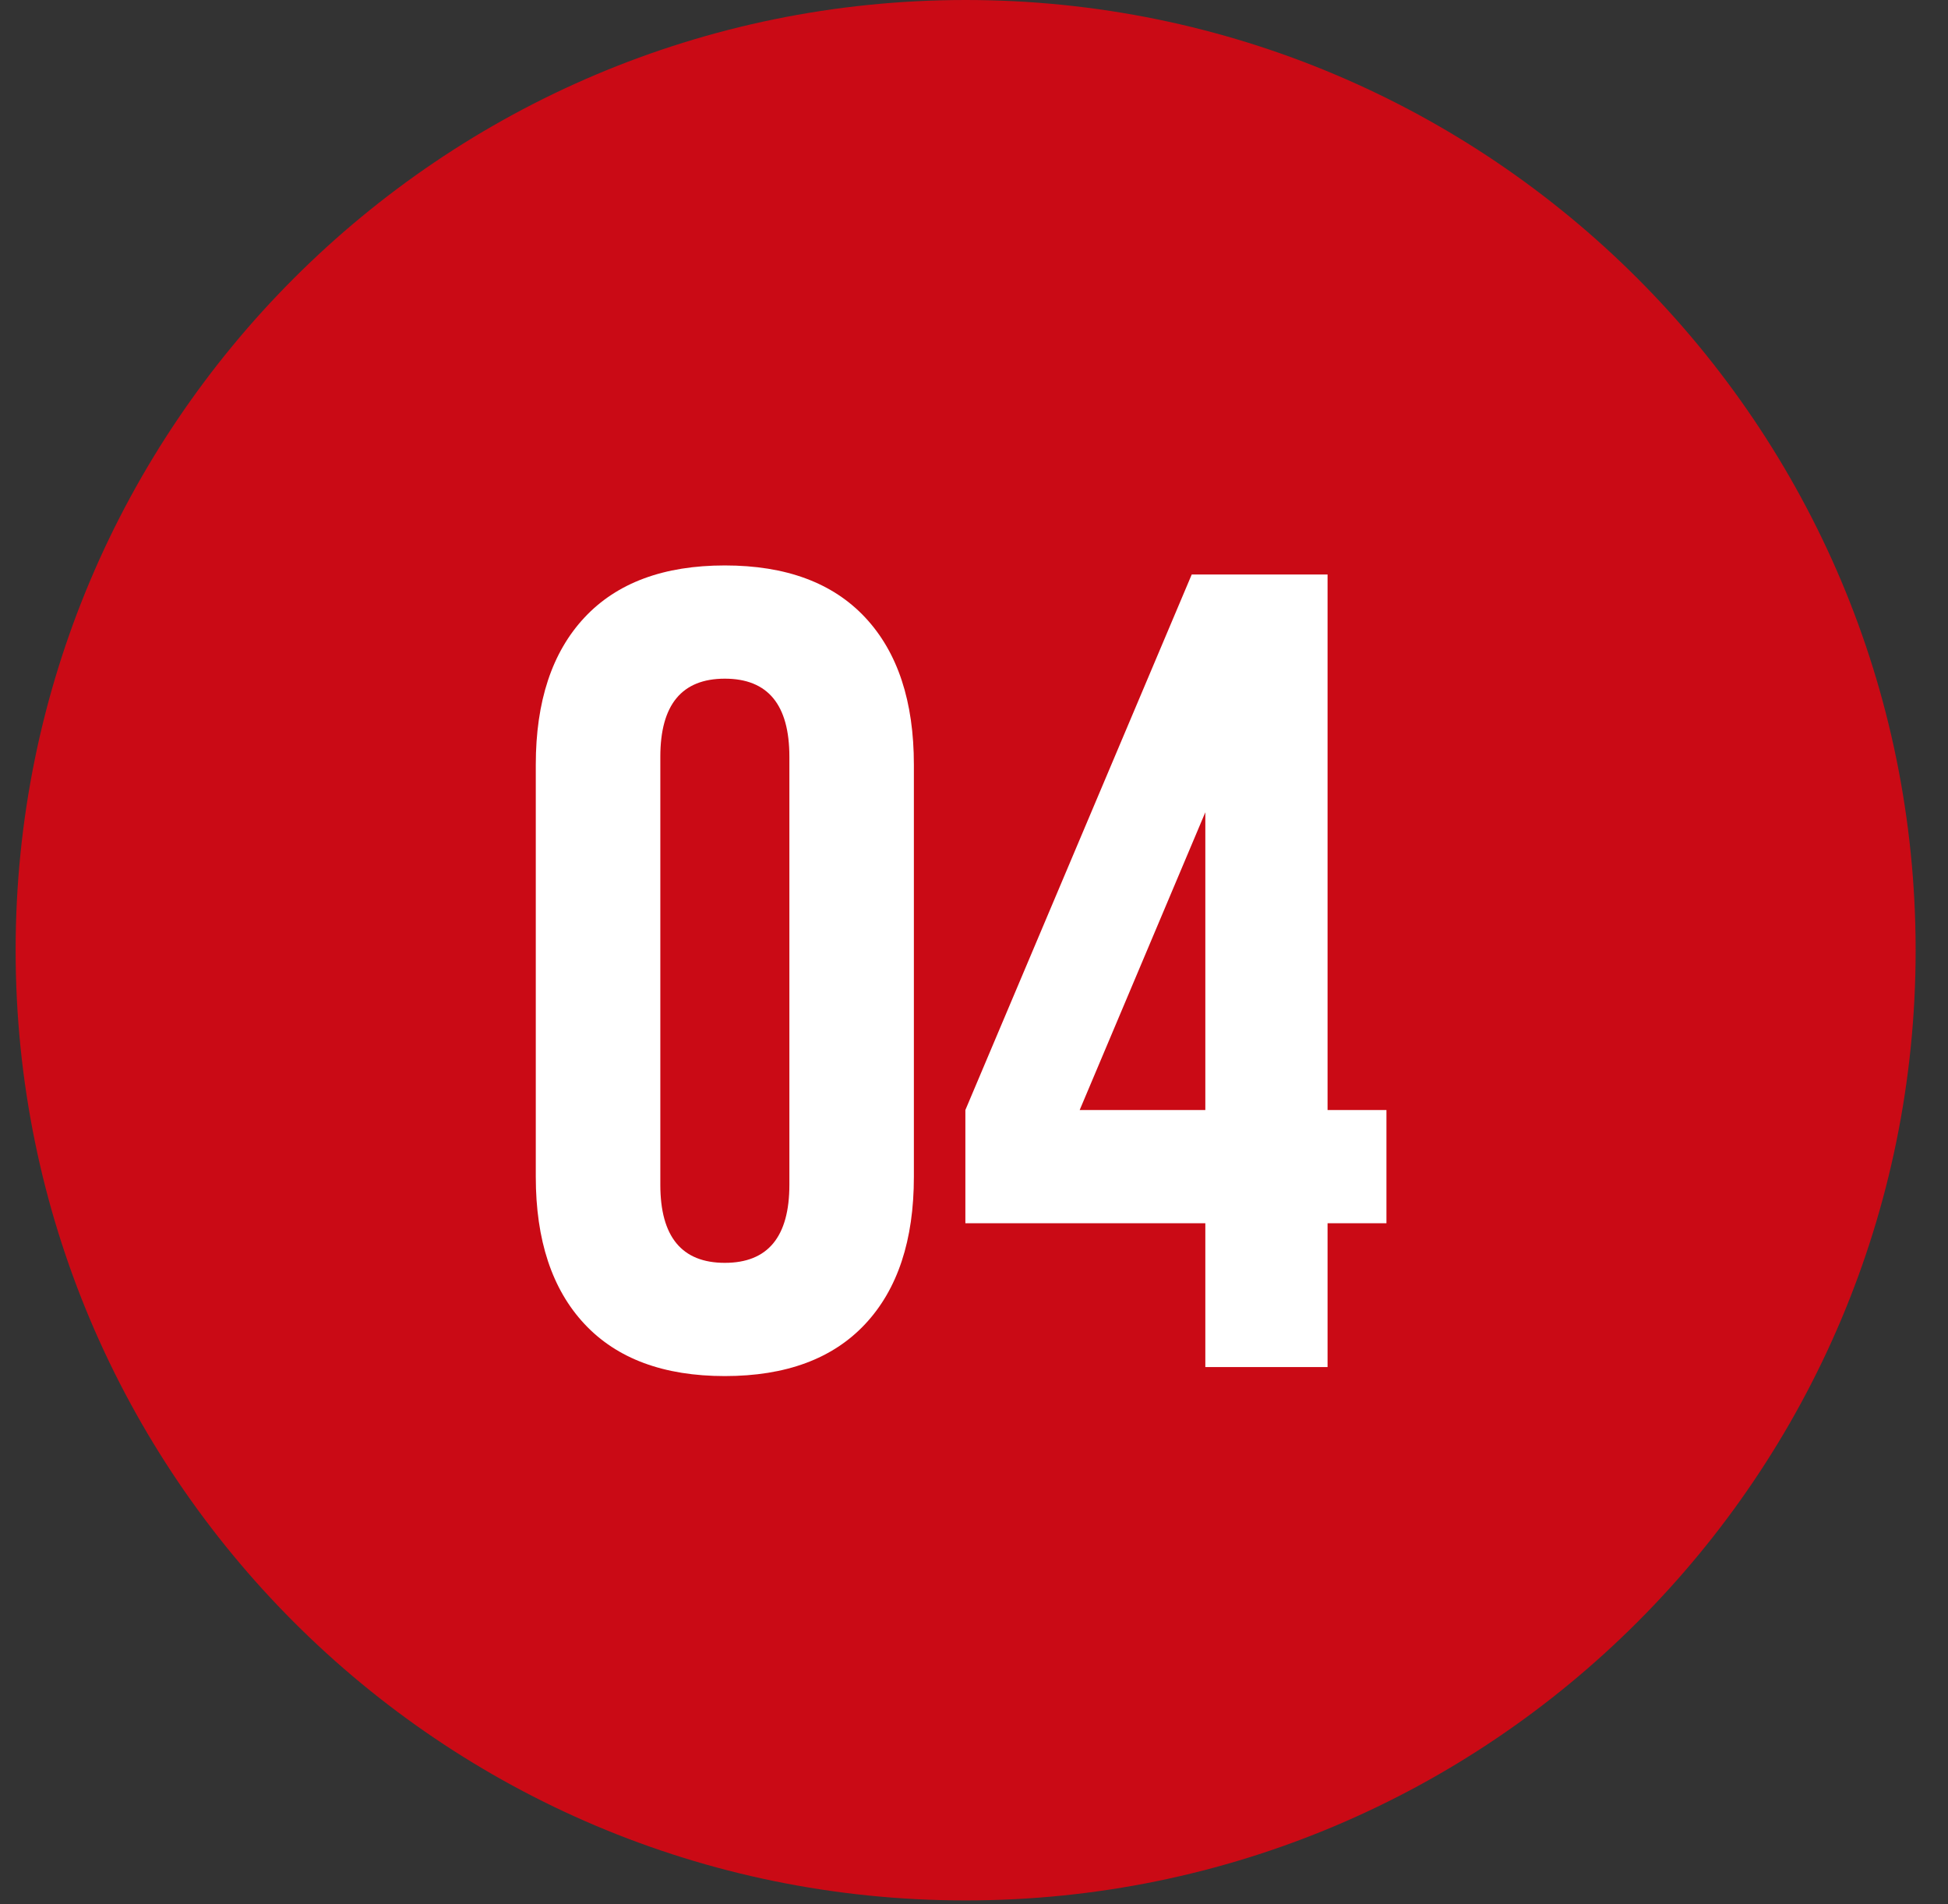 <?xml version="1.0" encoding="UTF-8"?> <svg xmlns="http://www.w3.org/2000/svg" width="44" height="43" viewBox="0 0 44 43" fill="none"><rect x="0" y="0" width="44" height="43" fill="#333333" stroke="none"/><path d="M43.269 21.458C43.269 33.309 33.662 42.916 21.811 42.916C9.96 42.916 0.353 33.309 0.353 21.458C0.353 9.607 9.96 0 21.811 0C33.662 0 43.269 9.607 43.269 21.458Z" fill="#CA0A15"></path><path d="M12.102 17.269C12.102 15.837 12.469 14.729 13.202 13.945C13.935 13.161 14.992 12.769 16.372 12.769C17.753 12.769 18.81 13.161 19.543 13.945C20.276 14.729 20.642 15.837 20.642 17.269V26.575C20.642 28.007 20.276 29.115 19.543 29.899C18.81 30.683 17.753 31.075 16.372 31.075C14.992 31.075 13.935 30.683 13.202 29.899C12.469 29.115 12.102 28.007 12.102 26.575V17.269ZM14.915 26.754C14.915 27.93 15.401 28.518 16.372 28.518C17.344 28.518 17.83 27.93 17.83 26.754V17.09C17.83 15.914 17.344 15.326 16.372 15.326C15.401 15.326 14.915 15.914 14.915 17.09V26.754Z" fill="white"></path><path d="M26.918 12.973H29.986V25.067H31.316V27.624H29.986V30.871H27.225V27.624H21.805V25.067L26.918 12.973ZM27.225 18.343L24.387 25.067H27.225V18.343Z" fill="white"></path></svg> 